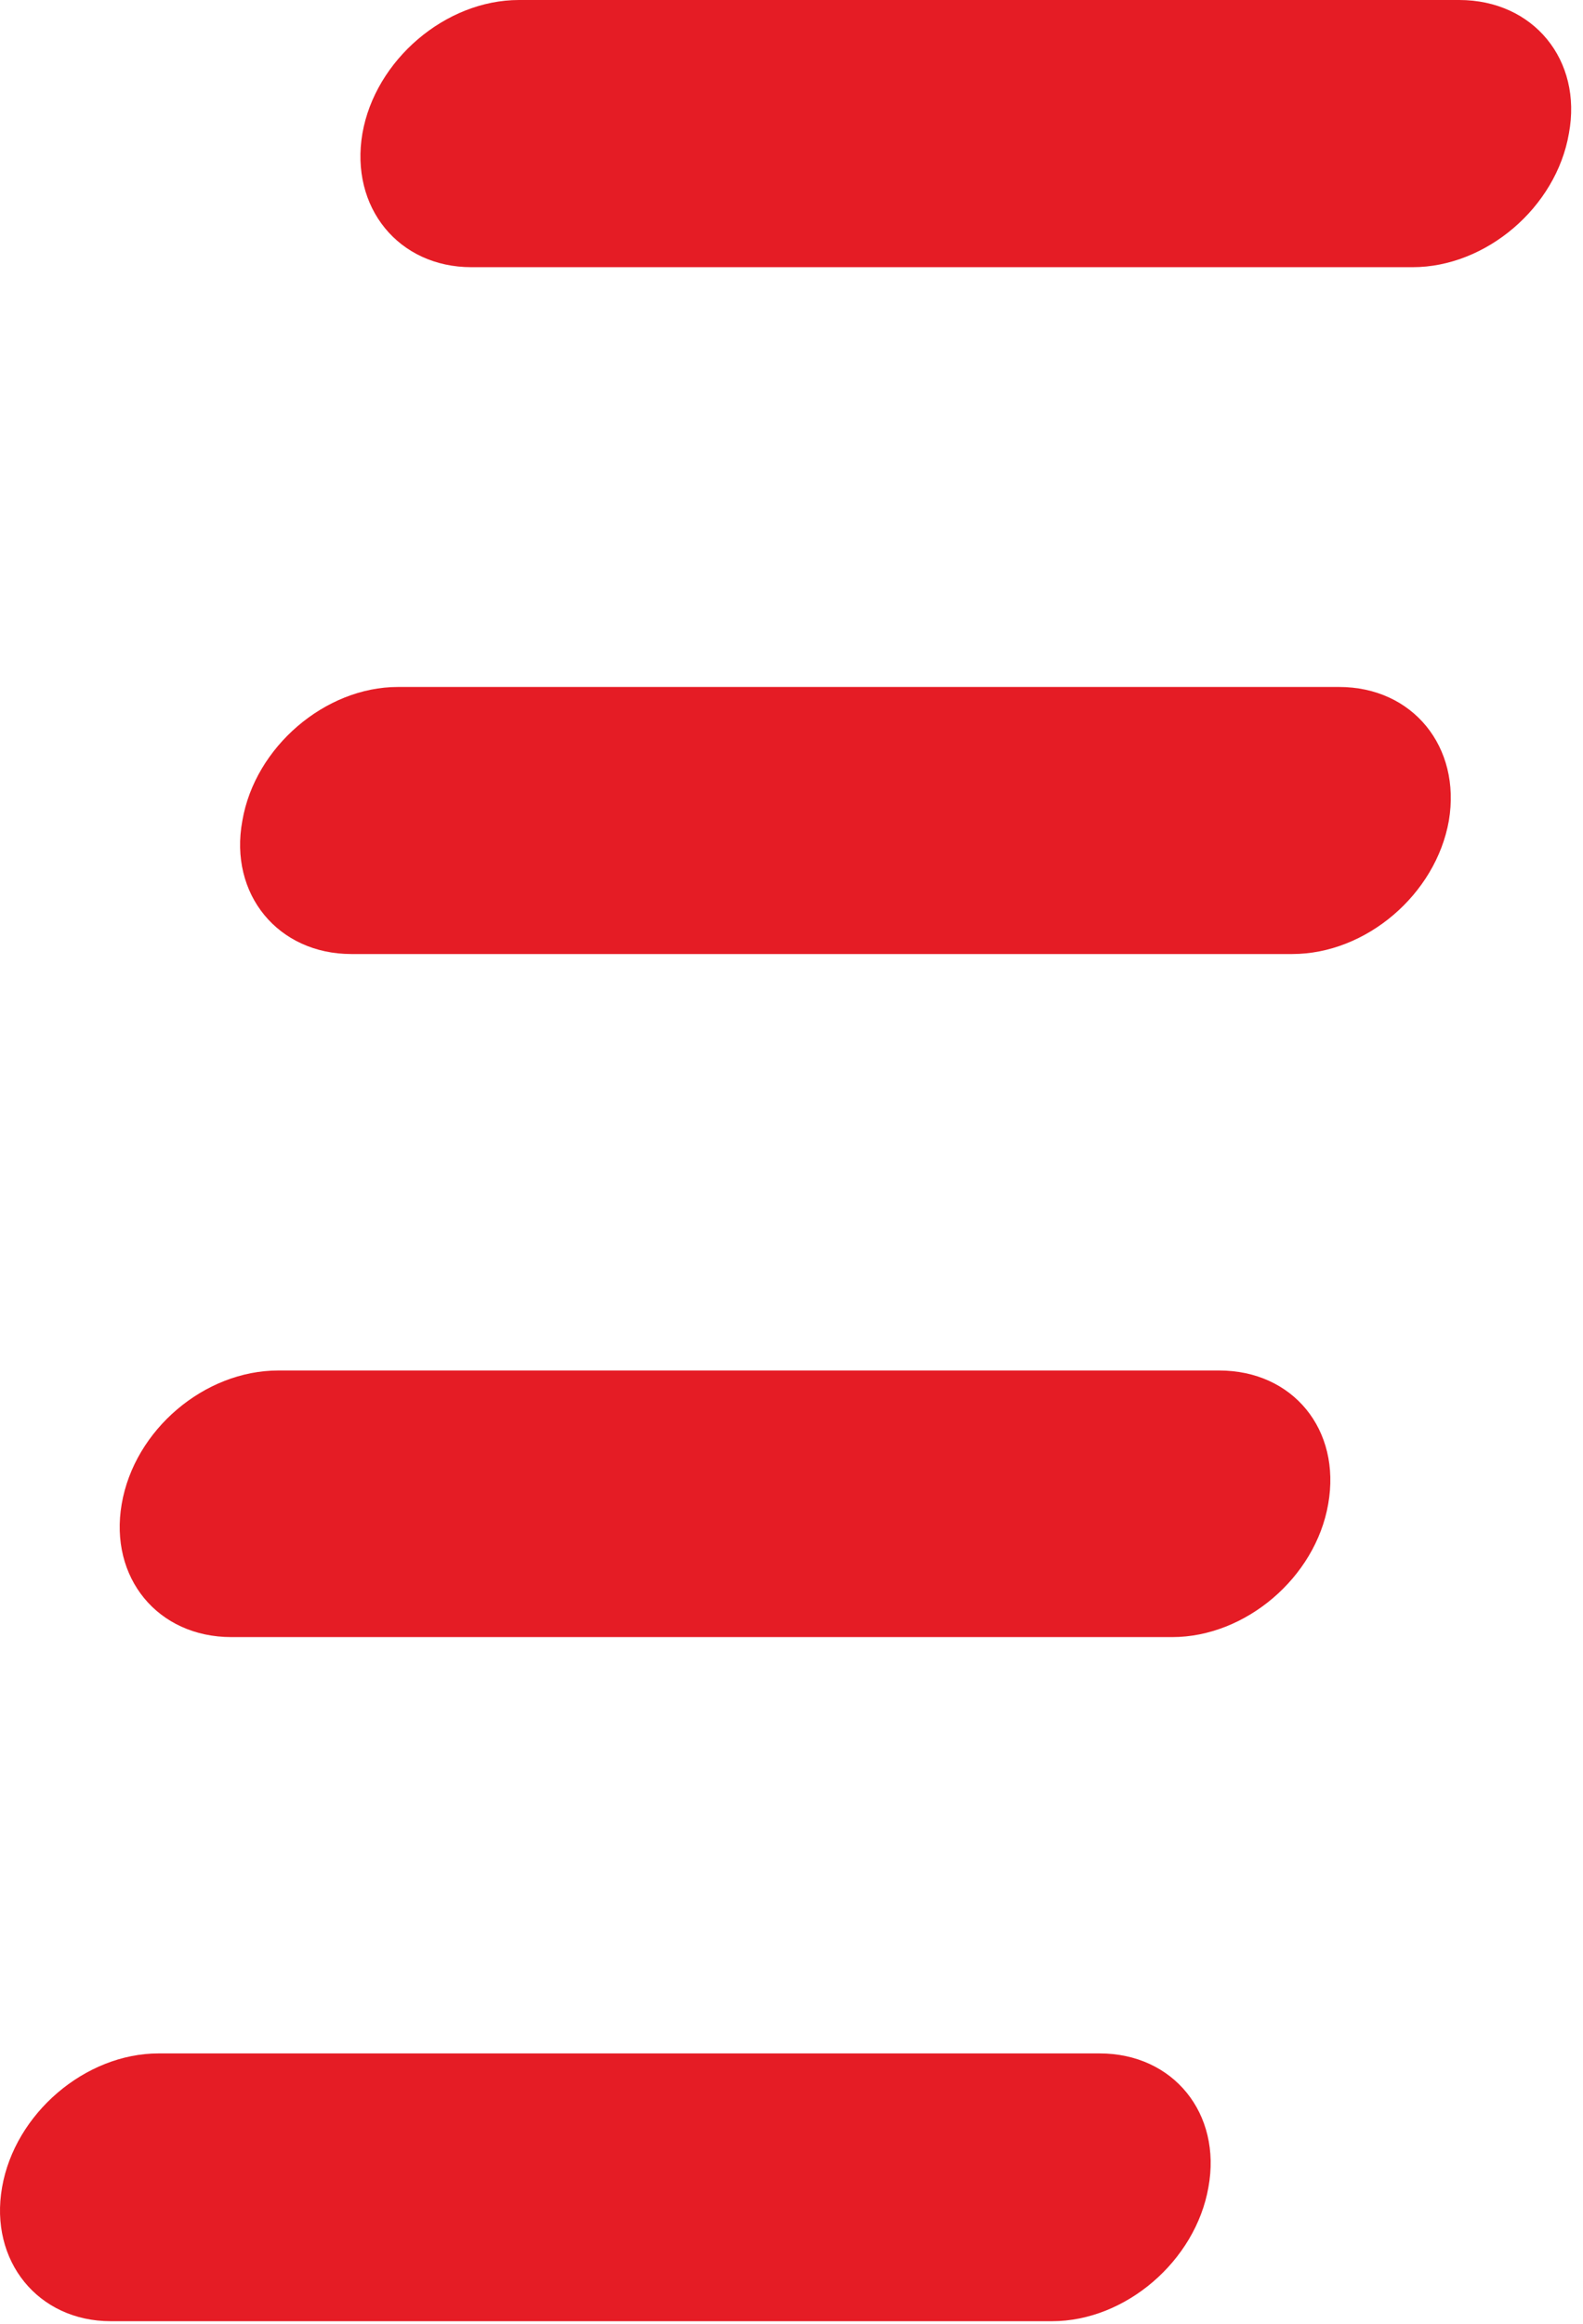 <?xml version="1.0" encoding="UTF-8"?> <svg xmlns="http://www.w3.org/2000/svg" width="62" height="91" viewBox="0 0 62 91" fill="none"><path fill-rule="evenodd" clip-rule="evenodd" d="M57.151 0H20.325C17.445 0 14.694 2.356 14.194 5.225C13.7 8.124 15.617 10.461 18.462 10.461H55.329C58.198 10.461 60.949 8.124 61.448 5.225C61.983 2.356 60.061 0 57.151 0ZM47.752 53.659H10.897C8.016 53.659 5.265 55.973 4.766 58.89C4.272 61.771 6.177 64.097 9.063 64.097H45.913C48.775 64.097 51.52 61.771 52.02 58.89C52.537 55.973 50.633 53.659 47.752 53.659ZM52.449 26.897H15.582C12.742 26.897 9.986 29.241 9.492 32.134C8.957 35.021 10.902 37.353 13.759 37.353H50.615C53.501 37.353 56.234 35.021 56.746 32.134C57.234 29.241 55.329 26.897 52.449 26.897ZM43.068 80.397H6.212C3.332 80.397 0.581 82.758 0.081 85.639C-0.425 88.52 1.492 90.882 4.337 90.882H41.204C44.084 90.882 46.824 88.52 47.329 85.639C47.858 82.758 45.959 80.397 43.068 80.397Z" fill="#E51C25"></path></svg> 